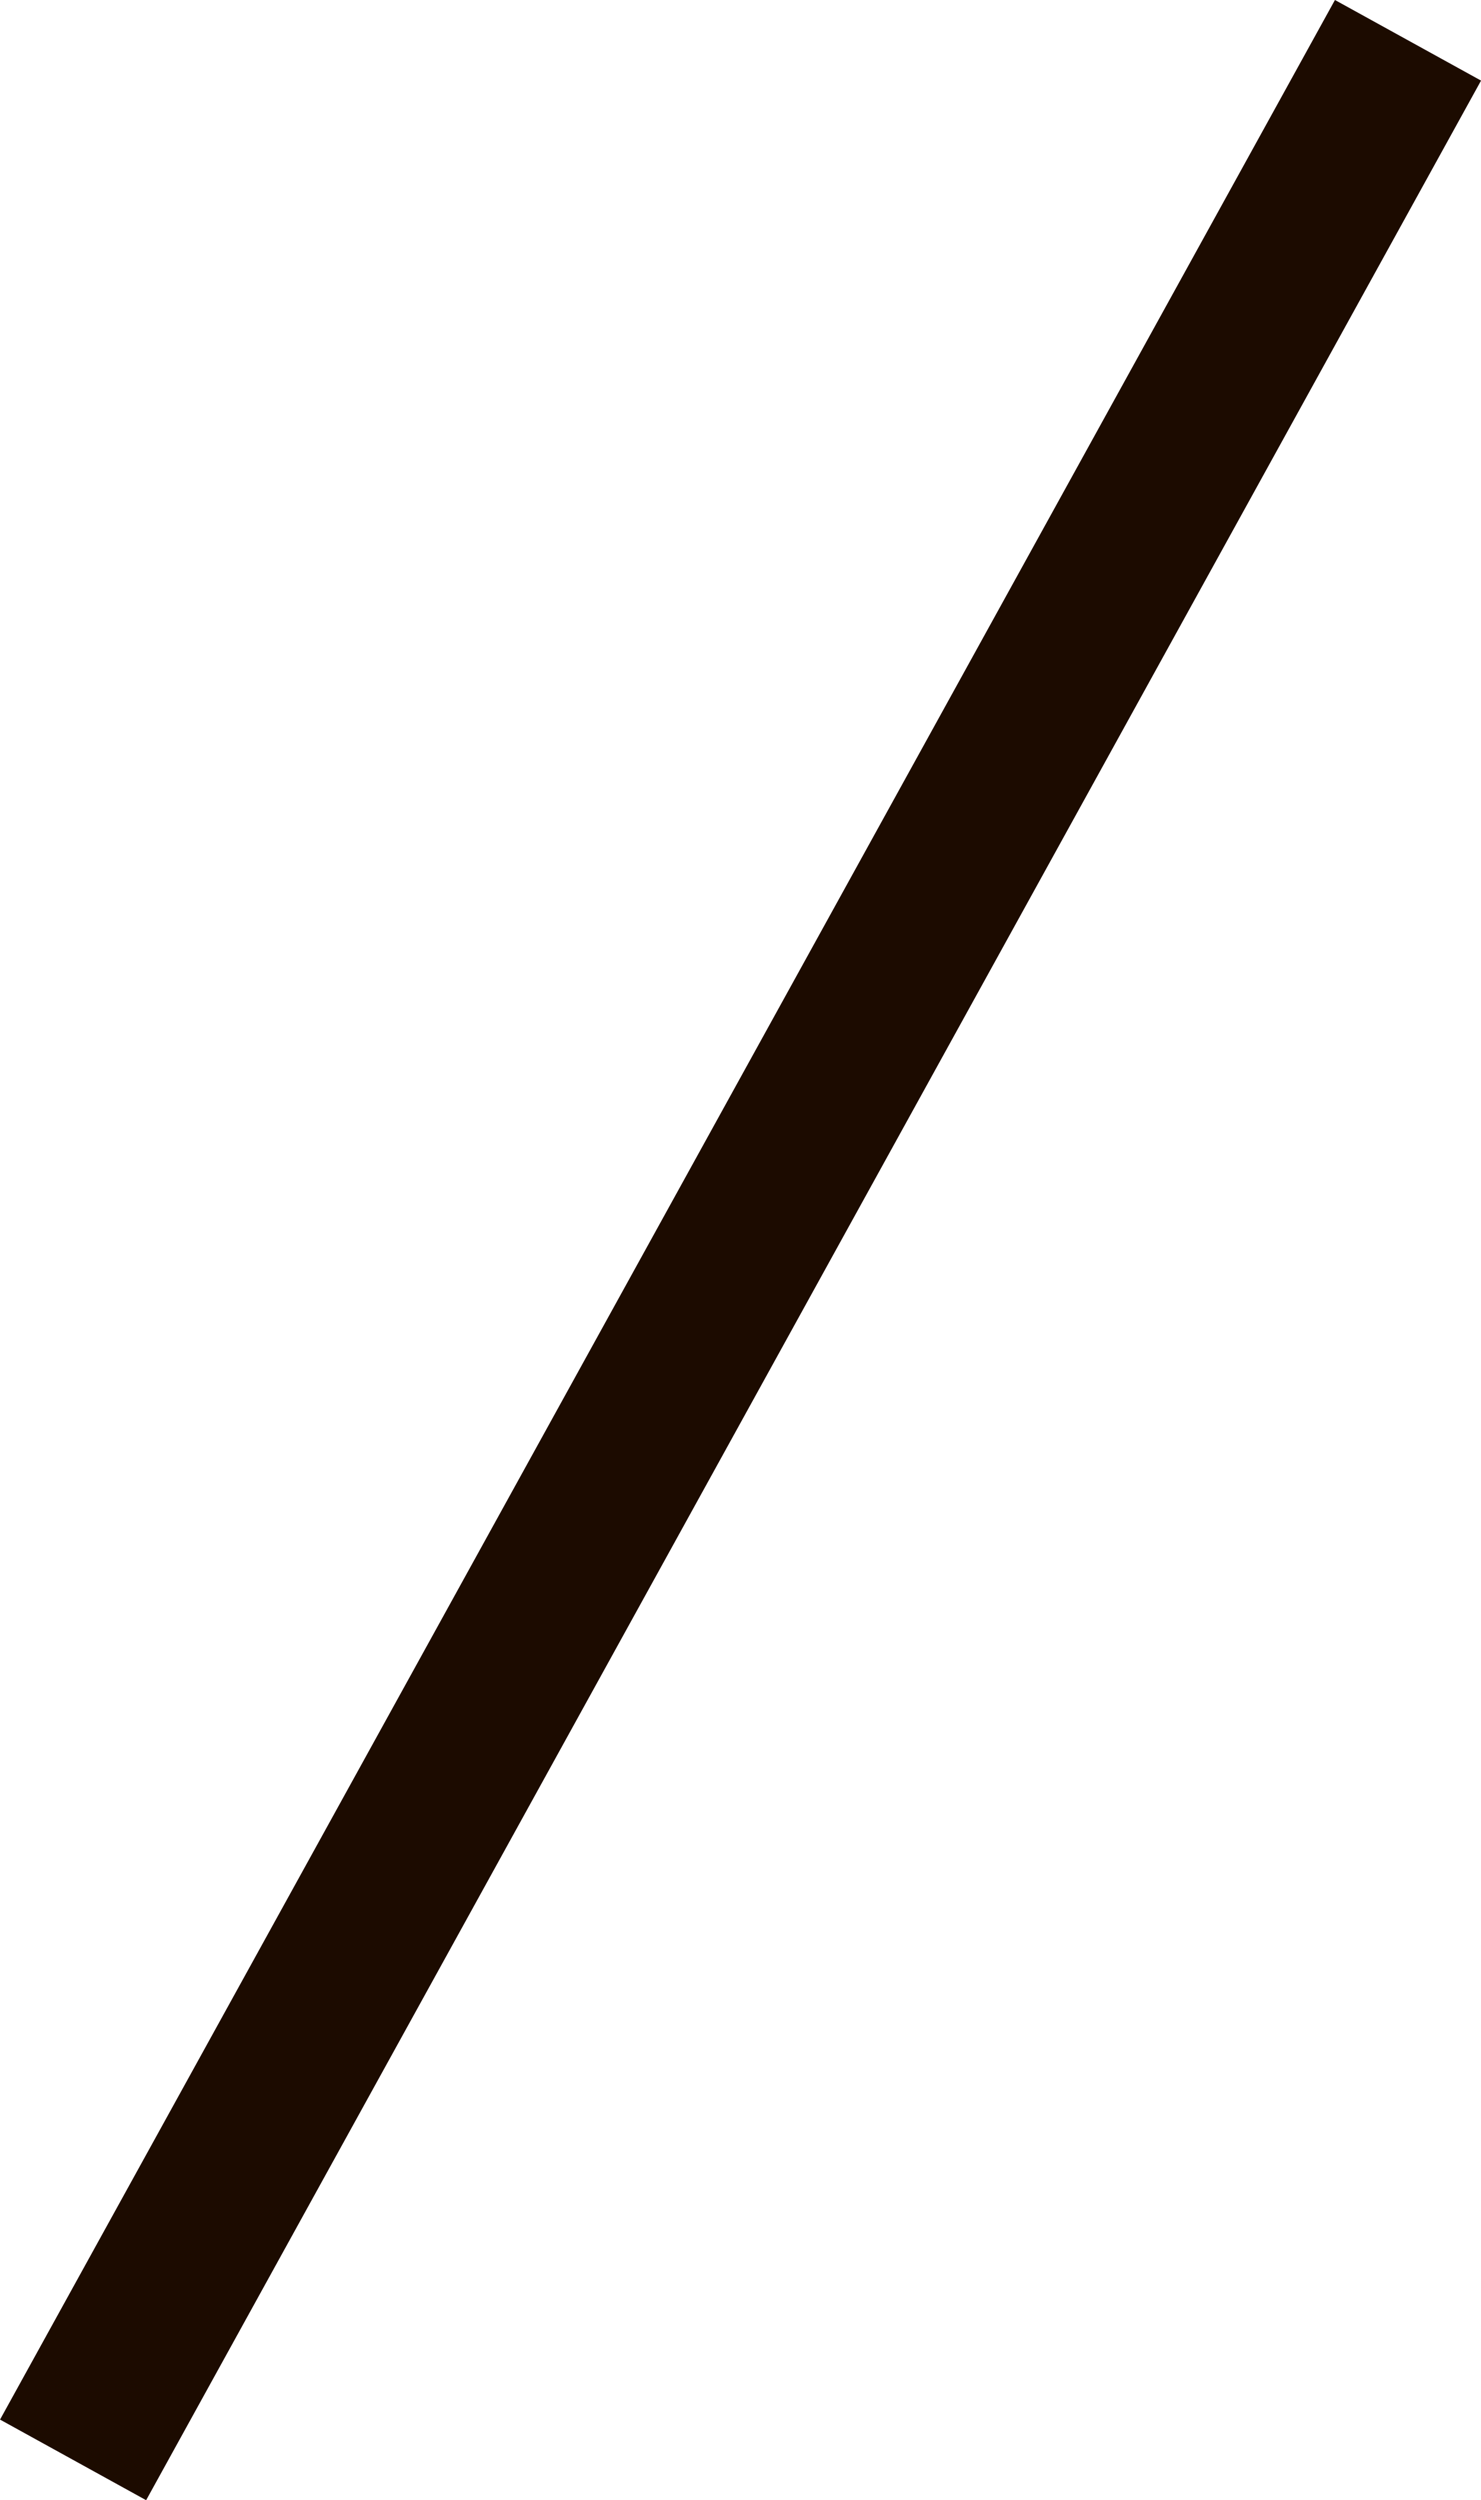 <svg xmlns="http://www.w3.org/2000/svg" width="17.751" height="29.966" viewBox="0 0 17.751 29.966">
  <path id="list_img_05" d="M0,29,16,0" transform="translate(0.876 0.483)" fill="none" stroke="#1c0b00" stroke-width="2"/>
</svg>
